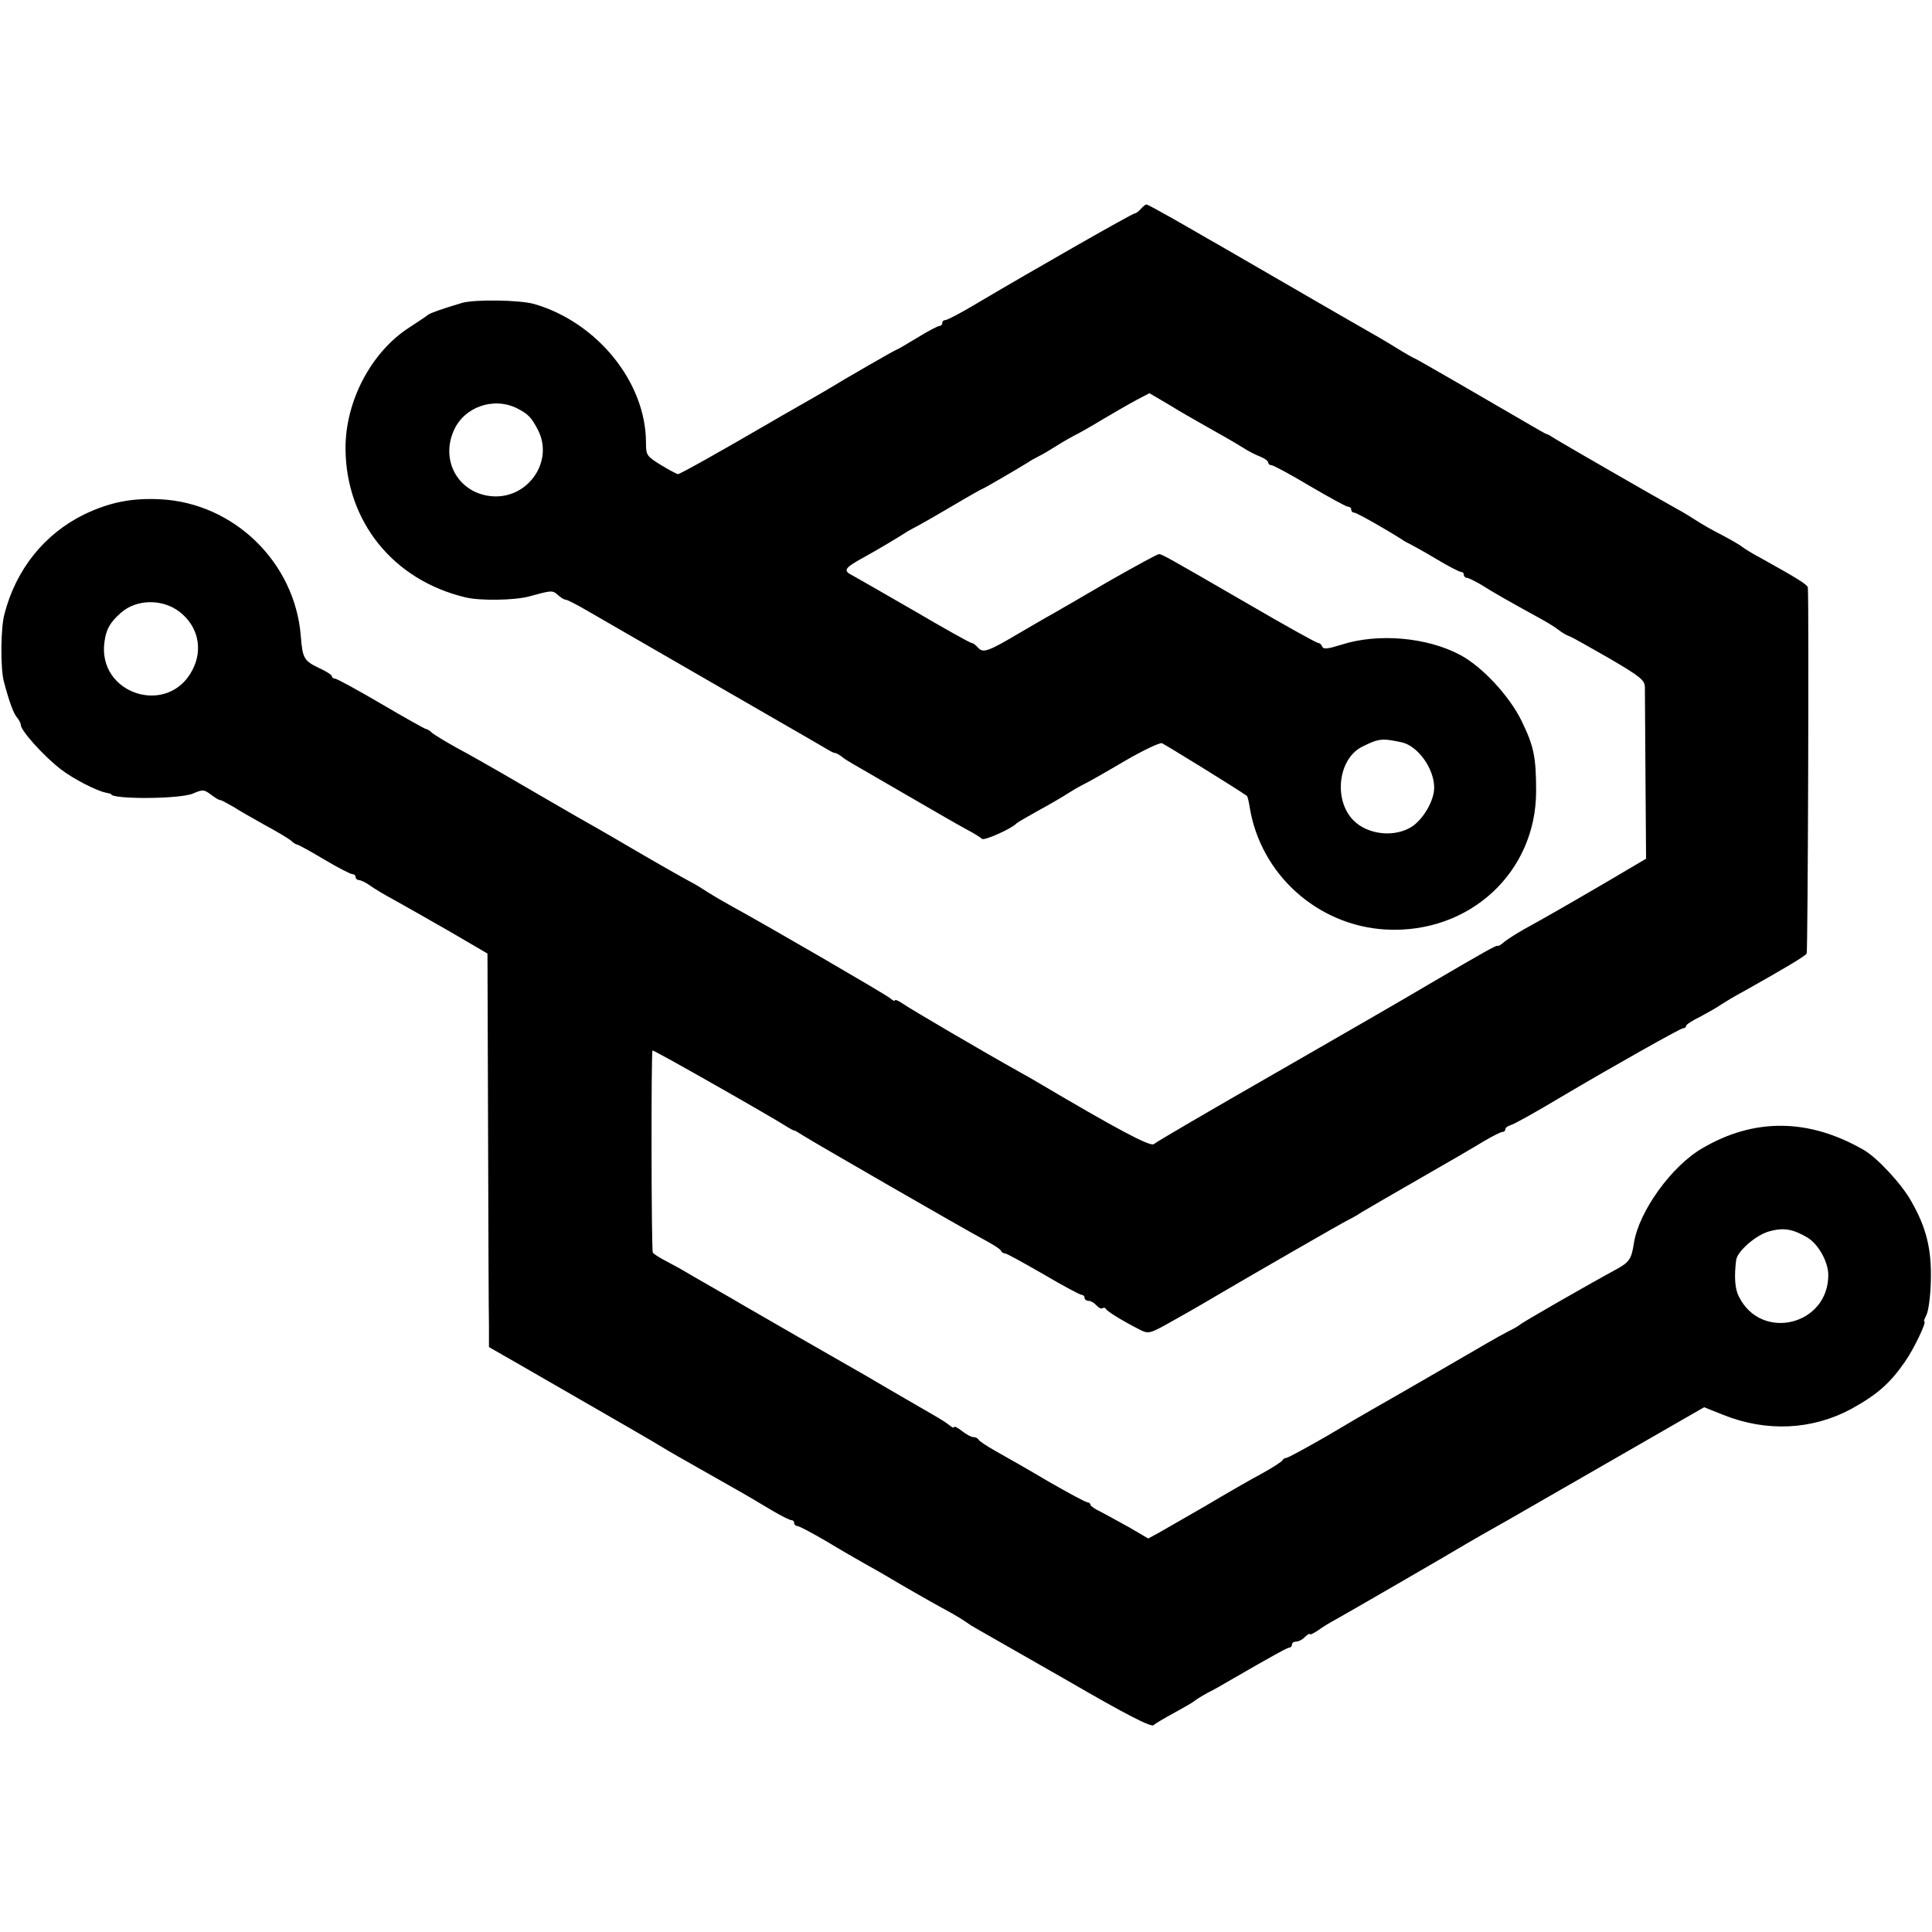 <?xml version="1.0" standalone="no"?>
<!DOCTYPE svg PUBLIC "-//W3C//DTD SVG 20010904//EN"
 "http://www.w3.org/TR/2001/REC-SVG-20010904/DTD/svg10.dtd">
<svg version="1.0" xmlns="http://www.w3.org/2000/svg"
 width="652pt" height="652pt" viewBox="0 0 652 652"
 preserveAspectRatio="xMidYMid meet">
<g transform="translate(0,652) scale(0.1,-0.1)"
fill="#000000" stroke="none">
<path d="M3850 5815 c-7 -8 -16 -15 -20 -15 -8 0 -329 -183 -537 -306 -50 -30
-96 -54 -102 -54 -6 0 -11 -4 -11 -10 0 -5 -4 -10 -10 -10 -5 0 -39 -18 -75
-40 -36 -22 -67 -40 -69 -40 -4 0 -184 -104 -226 -130 -8 -5 -51 -30 -95 -55
-44 -25 -98 -56 -120 -69 -158 -92 -290 -166 -297 -166 -4 0 -30 14 -58 31
-48 30 -50 32 -50 77 -1 202 -164 404 -377 466 -49 14 -200 16 -243 4 -64 -19
-107 -34 -115 -40 -5 -5 -35 -24 -65 -44 -128 -83 -215 -249 -214 -409 2 -245
161 -443 405 -501 49 -12 165 -10 214 3 77 21 79 22 99 4 10 -9 21 -15 25 -15
3 1 35 -15 71 -36 62 -36 371 -214 655 -378 72 -41 140 -81 152 -88 13 -8 26
-15 30 -15 5 0 15 -6 23 -12 8 -7 26 -18 40 -26 14 -8 79 -46 145 -84 178
-103 186 -108 235 -135 25 -13 49 -28 54 -33 8 -7 103 36 116 52 3 3 37 23 75
44 39 21 81 46 95 55 14 9 39 24 55 32 17 8 80 44 141 80 60 35 117 62 125 60
10 -4 252 -153 287 -178 2 -1 6 -17 9 -36 36 -228 229 -402 460 -415 282 -15
507 193 507 467 0 117 -8 153 -50 239 -41 83 -132 181 -205 220 -113 61 -280
75 -403 35 -45 -14 -60 -16 -64 -6 -2 6 -8 12 -13 12 -6 0 -110 58 -232 129
-278 161 -296 171 -306 171 -5 0 -80 -41 -168 -91 -87 -51 -174 -101 -193
-112 -19 -10 -71 -41 -116 -67 -100 -59 -117 -65 -134 -45 -7 8 -16 15 -21 15
-4 0 -91 48 -191 107 -101 58 -196 113 -211 121 -34 17 -28 25 45 65 47 26
107 62 143 85 11 6 27 15 35 19 8 4 59 33 113 65 54 32 100 58 102 58 3 0 125
71 155 90 8 6 24 14 35 20 11 5 38 21 60 35 22 14 49 29 60 35 11 5 54 29 95
54 41 24 94 55 117 67 l42 22 68 -40 c37 -23 85 -50 106 -62 75 -42 113 -64
142 -82 17 -11 42 -24 58 -30 15 -6 27 -15 27 -20 0 -5 5 -9 11 -9 6 0 64 -31
129 -70 65 -38 123 -70 129 -70 6 0 11 -4 11 -10 0 -5 4 -10 10 -10 8 0 107
-56 160 -90 8 -6 22 -13 30 -17 8 -4 48 -26 88 -50 40 -24 77 -43 82 -43 6 0
10 -4 10 -10 0 -5 5 -10 10 -10 6 0 27 -11 48 -23 39 -25 99 -59 192 -110 30
-16 62 -36 70 -43 9 -7 24 -17 36 -21 11 -4 72 -39 137 -76 102 -60 117 -72
118 -95 0 -15 1 -152 2 -304 l2 -276 -134 -79 c-149 -87 -202 -117 -276 -158
-27 -15 -58 -35 -69 -44 -10 -9 -20 -15 -22 -13 -4 3 -46 -21 -229 -128 -65
-39 -339 -197 -515 -298 -232 -133 -405 -234 -416 -243 -12 -10 -128 52 -405
216 -10 6 -30 17 -46 26 -122 68 -369 213 -395 231 -16 11 -28 16 -28 12 0 -4
-8 0 -17 8 -16 13 -408 241 -536 311 -29 16 -63 36 -77 45 -14 9 -34 22 -45
28 -41 22 -114 63 -230 131 -66 39 -140 81 -165 95 -25 14 -112 65 -195 113
-82 48 -179 103 -215 122 -36 20 -72 42 -81 49 -8 8 -18 14 -22 14 -3 0 -71
38 -151 85 -80 47 -150 85 -156 85 -5 0 -10 3 -10 8 0 4 -18 16 -40 26 -55 26
-59 34 -65 110 -20 248 -225 448 -473 461 -98 5 -172 -10 -258 -51 -134 -66
-230 -185 -269 -336 -13 -46 -14 -185 -2 -228 17 -65 32 -107 44 -121 7 -8 13
-20 13 -25 0 -20 79 -107 135 -150 41 -32 121 -73 152 -79 10 -2 18 -4 18 -5
0 -18 233 -17 276 2 33 14 37 14 60 -3 13 -10 27 -19 32 -19 4 0 24 -11 45
-23 20 -13 69 -41 107 -62 39 -21 77 -44 86 -51 8 -8 18 -14 21 -14 4 0 44
-22 91 -50 47 -28 90 -50 96 -50 6 0 11 -4 11 -10 0 -5 5 -10 11 -10 6 0 23
-8 37 -18 15 -11 52 -33 82 -49 30 -17 114 -64 185 -105 l130 -76 2 -593 c1
-327 2 -626 3 -664 l0 -71 103 -59 c368 -212 455 -262 477 -276 22 -14 74 -43
227 -130 66 -37 99 -57 151 -88 29 -17 57 -31 62 -31 6 0 10 -4 10 -10 0 -5 5
-10 11 -10 6 0 49 -23 97 -51 48 -29 107 -63 132 -77 25 -14 57 -32 72 -41 45
-27 151 -88 203 -116 28 -15 57 -33 65 -39 8 -6 24 -16 35 -22 11 -6 147 -84
303 -173 203 -118 286 -160 295 -153 6 6 39 25 72 43 33 18 62 35 65 38 3 3
23 16 45 28 22 11 54 29 72 40 154 89 198 113 205 113 4 0 8 5 8 10 0 6 6 10
14 10 8 0 22 7 30 16 9 8 16 13 16 9 0 -3 12 2 28 13 15 11 43 28 62 38 31 17
401 231 440 255 8 5 69 40 135 77 66 38 243 140 393 226 l273 157 65 -26 c145
-58 299 -51 431 20 87 48 131 86 182 160 29 41 74 135 65 135 -3 0 1 10 7 22
7 13 14 65 15 115 3 107 -15 180 -66 269 -32 58 -116 148 -160 173 -185 107
-370 109 -545 6 -104 -60 -214 -213 -231 -320 -8 -54 -16 -65 -60 -89 -87 -47
-319 -180 -324 -186 -3 -3 -21 -14 -40 -23 -19 -10 -48 -26 -65 -36 -29 -17
-322 -187 -395 -228 -19 -11 -90 -52 -157 -92 -68 -39 -127 -71 -132 -71 -5 0
-11 -4 -13 -8 -1 -4 -32 -24 -68 -44 -36 -19 -121 -68 -190 -109 -69 -40 -141
-81 -160 -92 l-35 -19 -65 38 c-36 20 -80 44 -97 53 -18 8 -33 19 -33 23 0 4
-5 8 -10 8 -6 0 -65 32 -133 71 -67 40 -147 85 -177 102 -30 17 -56 34 -58 39
-2 4 -9 8 -16 8 -8 0 -25 9 -40 21 -14 11 -26 17 -26 13 0 -4 -8 -1 -17 7 -10
8 -29 20 -43 28 -14 8 -79 46 -145 84 -66 39 -135 79 -155 90 -32 18 -326 187
-360 207 -8 5 -51 30 -95 55 -44 25 -87 50 -95 55 -8 5 -34 19 -58 32 -24 12
-46 26 -49 31 -5 8 -6 677 -1 682 3 3 409 -228 458 -260 8 -5 17 -10 20 -10 3
0 16 -8 30 -17 36 -23 544 -316 610 -351 30 -16 57 -33 58 -38 2 -5 8 -9 14
-9 5 0 63 -32 129 -70 66 -39 124 -70 130 -70 5 0 9 -4 9 -10 0 -5 6 -10 14
-10 7 0 19 -7 26 -15 7 -8 16 -13 20 -10 5 3 10 2 12 -2 3 -8 57 -41 114 -70
32 -16 33 -15 125 37 52 29 119 68 149 86 97 57 414 240 430 247 8 4 29 15 45
26 17 10 104 61 195 113 91 52 189 109 218 127 29 17 57 31 62 31 6 0 10 4 10
9 0 5 8 11 18 14 17 6 80 41 182 102 154 91 391 225 400 225 5 0 10 3 10 8 0
4 21 18 48 31 26 14 58 32 72 42 14 9 45 28 70 41 148 83 211 121 217 130 4 8
8 1171 4 1235 -1 10 -35 31 -161 101 -25 13 -52 30 -60 36 -8 7 -40 25 -70 41
-30 15 -66 36 -80 45 -14 9 -47 30 -75 45 -74 41 -376 215 -405 233 -14 9 -27
17 -30 17 -3 0 -36 19 -75 42 -149 87 -367 213 -370 213 -2 0 -32 17 -66 38
-35 22 -84 50 -109 64 -25 14 -144 83 -265 153 -121 70 -238 138 -260 150 -22
13 -76 44 -120 69 -44 25 -83 46 -86 46 -4 0 -12 -7 -19 -15z m-2105 -673 c37
-19 48 -30 70 -72 55 -105 -31 -232 -151 -225 -113 7 -179 116 -133 221 34 80
134 116 214 76z m-1140 -686 c63 -48 81 -126 45 -196 -82 -161 -325 -82 -297
97 6 41 19 63 55 95 52 46 139 48 197 4z m4125 -441 c55 -12 110 -89 110 -153
0 -43 -35 -104 -74 -131 -58 -38 -149 -29 -198 20 -69 69 -52 209 29 249 56
28 67 29 133 15z m1369 -1671 c37 -22 71 -82 71 -127 0 -170 -227 -225 -302
-72 -13 25 -16 66 -9 122 3 29 65 84 110 97 49 14 80 9 130 -20z"/>
</g>
</svg>
